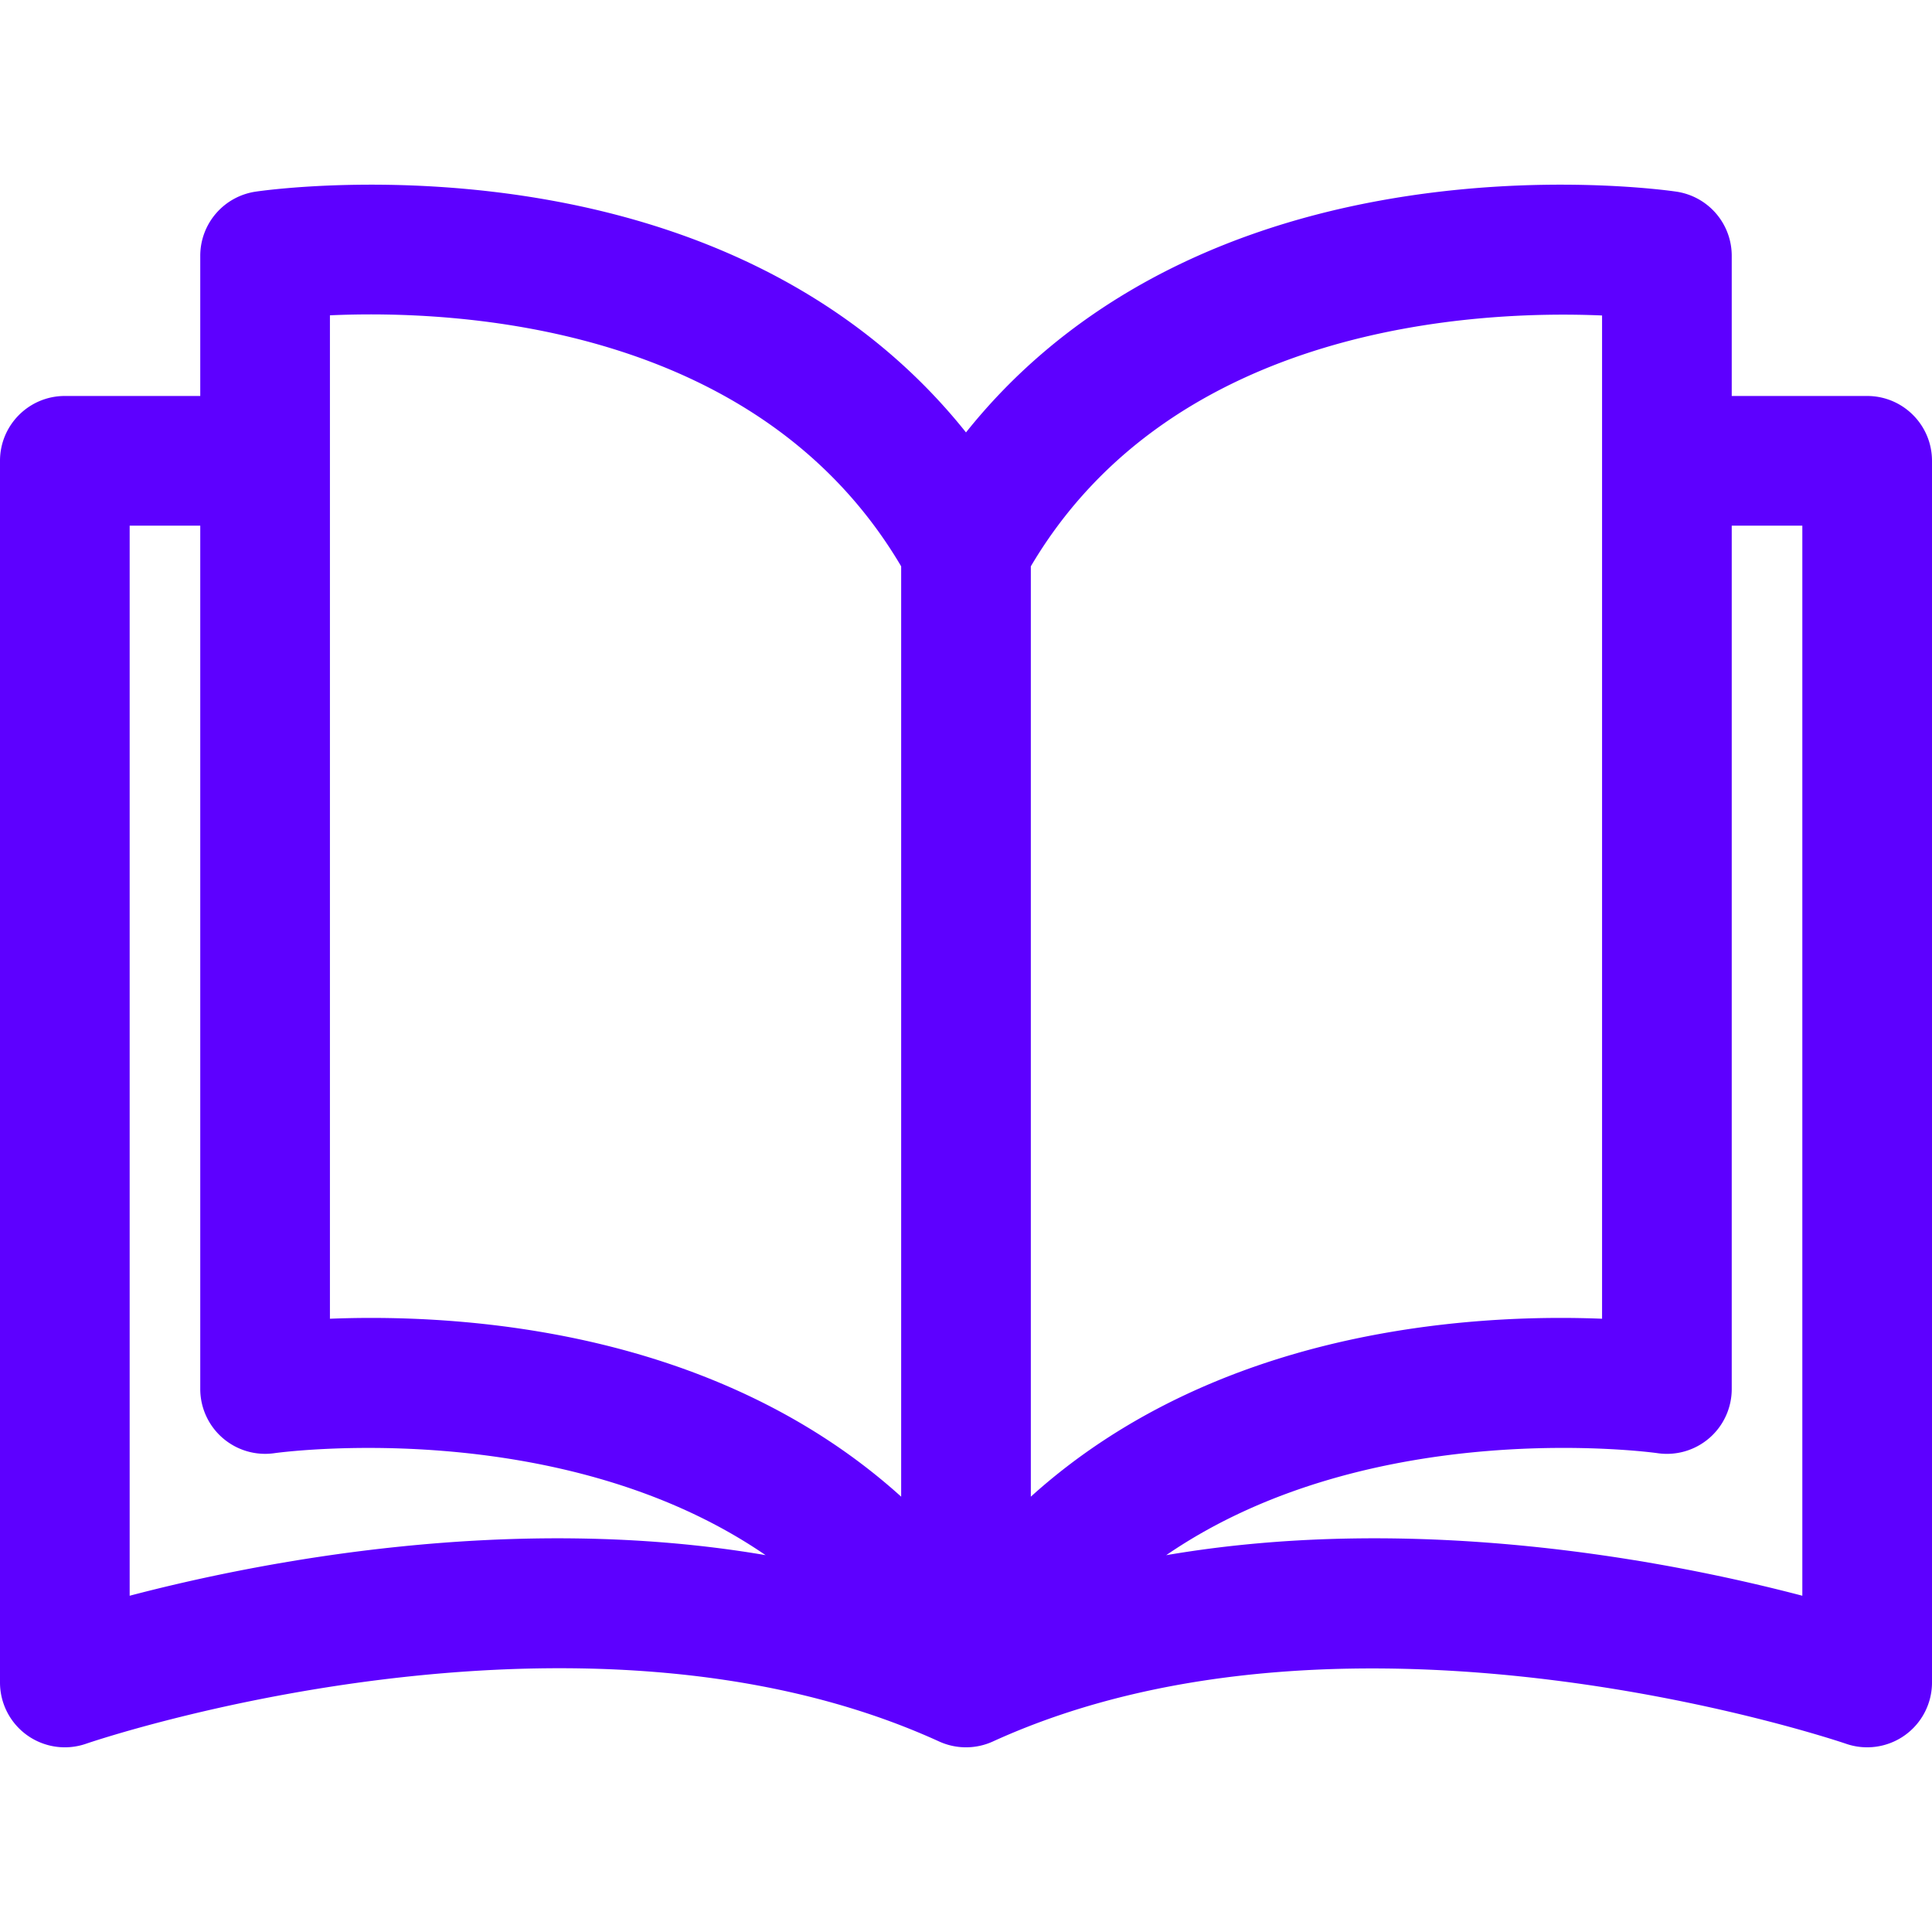 <svg xmlns="http://www.w3.org/2000/svg" version="1.1" xmlns:xlink="http://www.w3.org/1999/xlink" width="512" height="512" x="0" y="0" viewBox="0 0 297.001 297.001" style="enable-background:new 0 0 512 512" xml:space="preserve"><g><path d="m287.034 60.873-20.819-.001V39.321a9.965 9.965 0 0 0-8.49-9.856c-.852-.128-21.134-3.074-45.557 1.37-27.227 4.954-48.941 17.171-63.668 35.64-14.728-18.469-36.442-30.686-63.668-35.64-24.424-4.443-44.706-1.498-45.557-1.37a9.967 9.967 0 0 0-8.49 9.856v21.551H9.966C4.463 60.872 0 65.335 0 70.839v187.805a9.966 9.966 0 0 0 13.244 9.412c.748-.259 75.431-25.747 131.12-.345a9.963 9.963 0 0 0 8.273 0c55.533-25.33 130.376.088 131.12.345a9.973 9.973 0 0 0 9.051-1.287 9.966 9.966 0 0 0 4.193-8.124V70.84c-.001-5.504-4.463-9.967-9.967-9.967zM19.933 245.309V80.805h10.852v132.726a9.968 9.968 0 0 0 3.458 7.539 9.972 9.972 0 0 0 7.969 2.319c.55-.08 43.846-6.024 75.478 15.679-38.965-6.663-77.963 1.044-97.757 6.241zm118.601-15.229c-13.932-12.588-32.079-21.1-53.702-25.034-10.406-1.894-20.06-2.446-27.78-2.446-2.292 0-4.414.049-6.333.126V48.473h-.001c19.155-.864 65.752 1.184 87.816 38.587v143.02zm19.932-143.019c21.985-37.243 68.655-39.384 87.816-38.563v154.228c-8.383-.338-20.62-.136-34.114 2.32-21.623 3.934-39.77 12.445-53.702 25.034V87.061zm20.811 152.013c31.636-21.716 74.955-15.766 75.495-15.686a9.965 9.965 0 0 0 11.443-9.857V80.806h10.852v164.503c-19.8-5.199-58.814-12.909-97.79-6.235z" fill="#5d00ff" opacity="1" data-original="#000000"></path></g></svg>